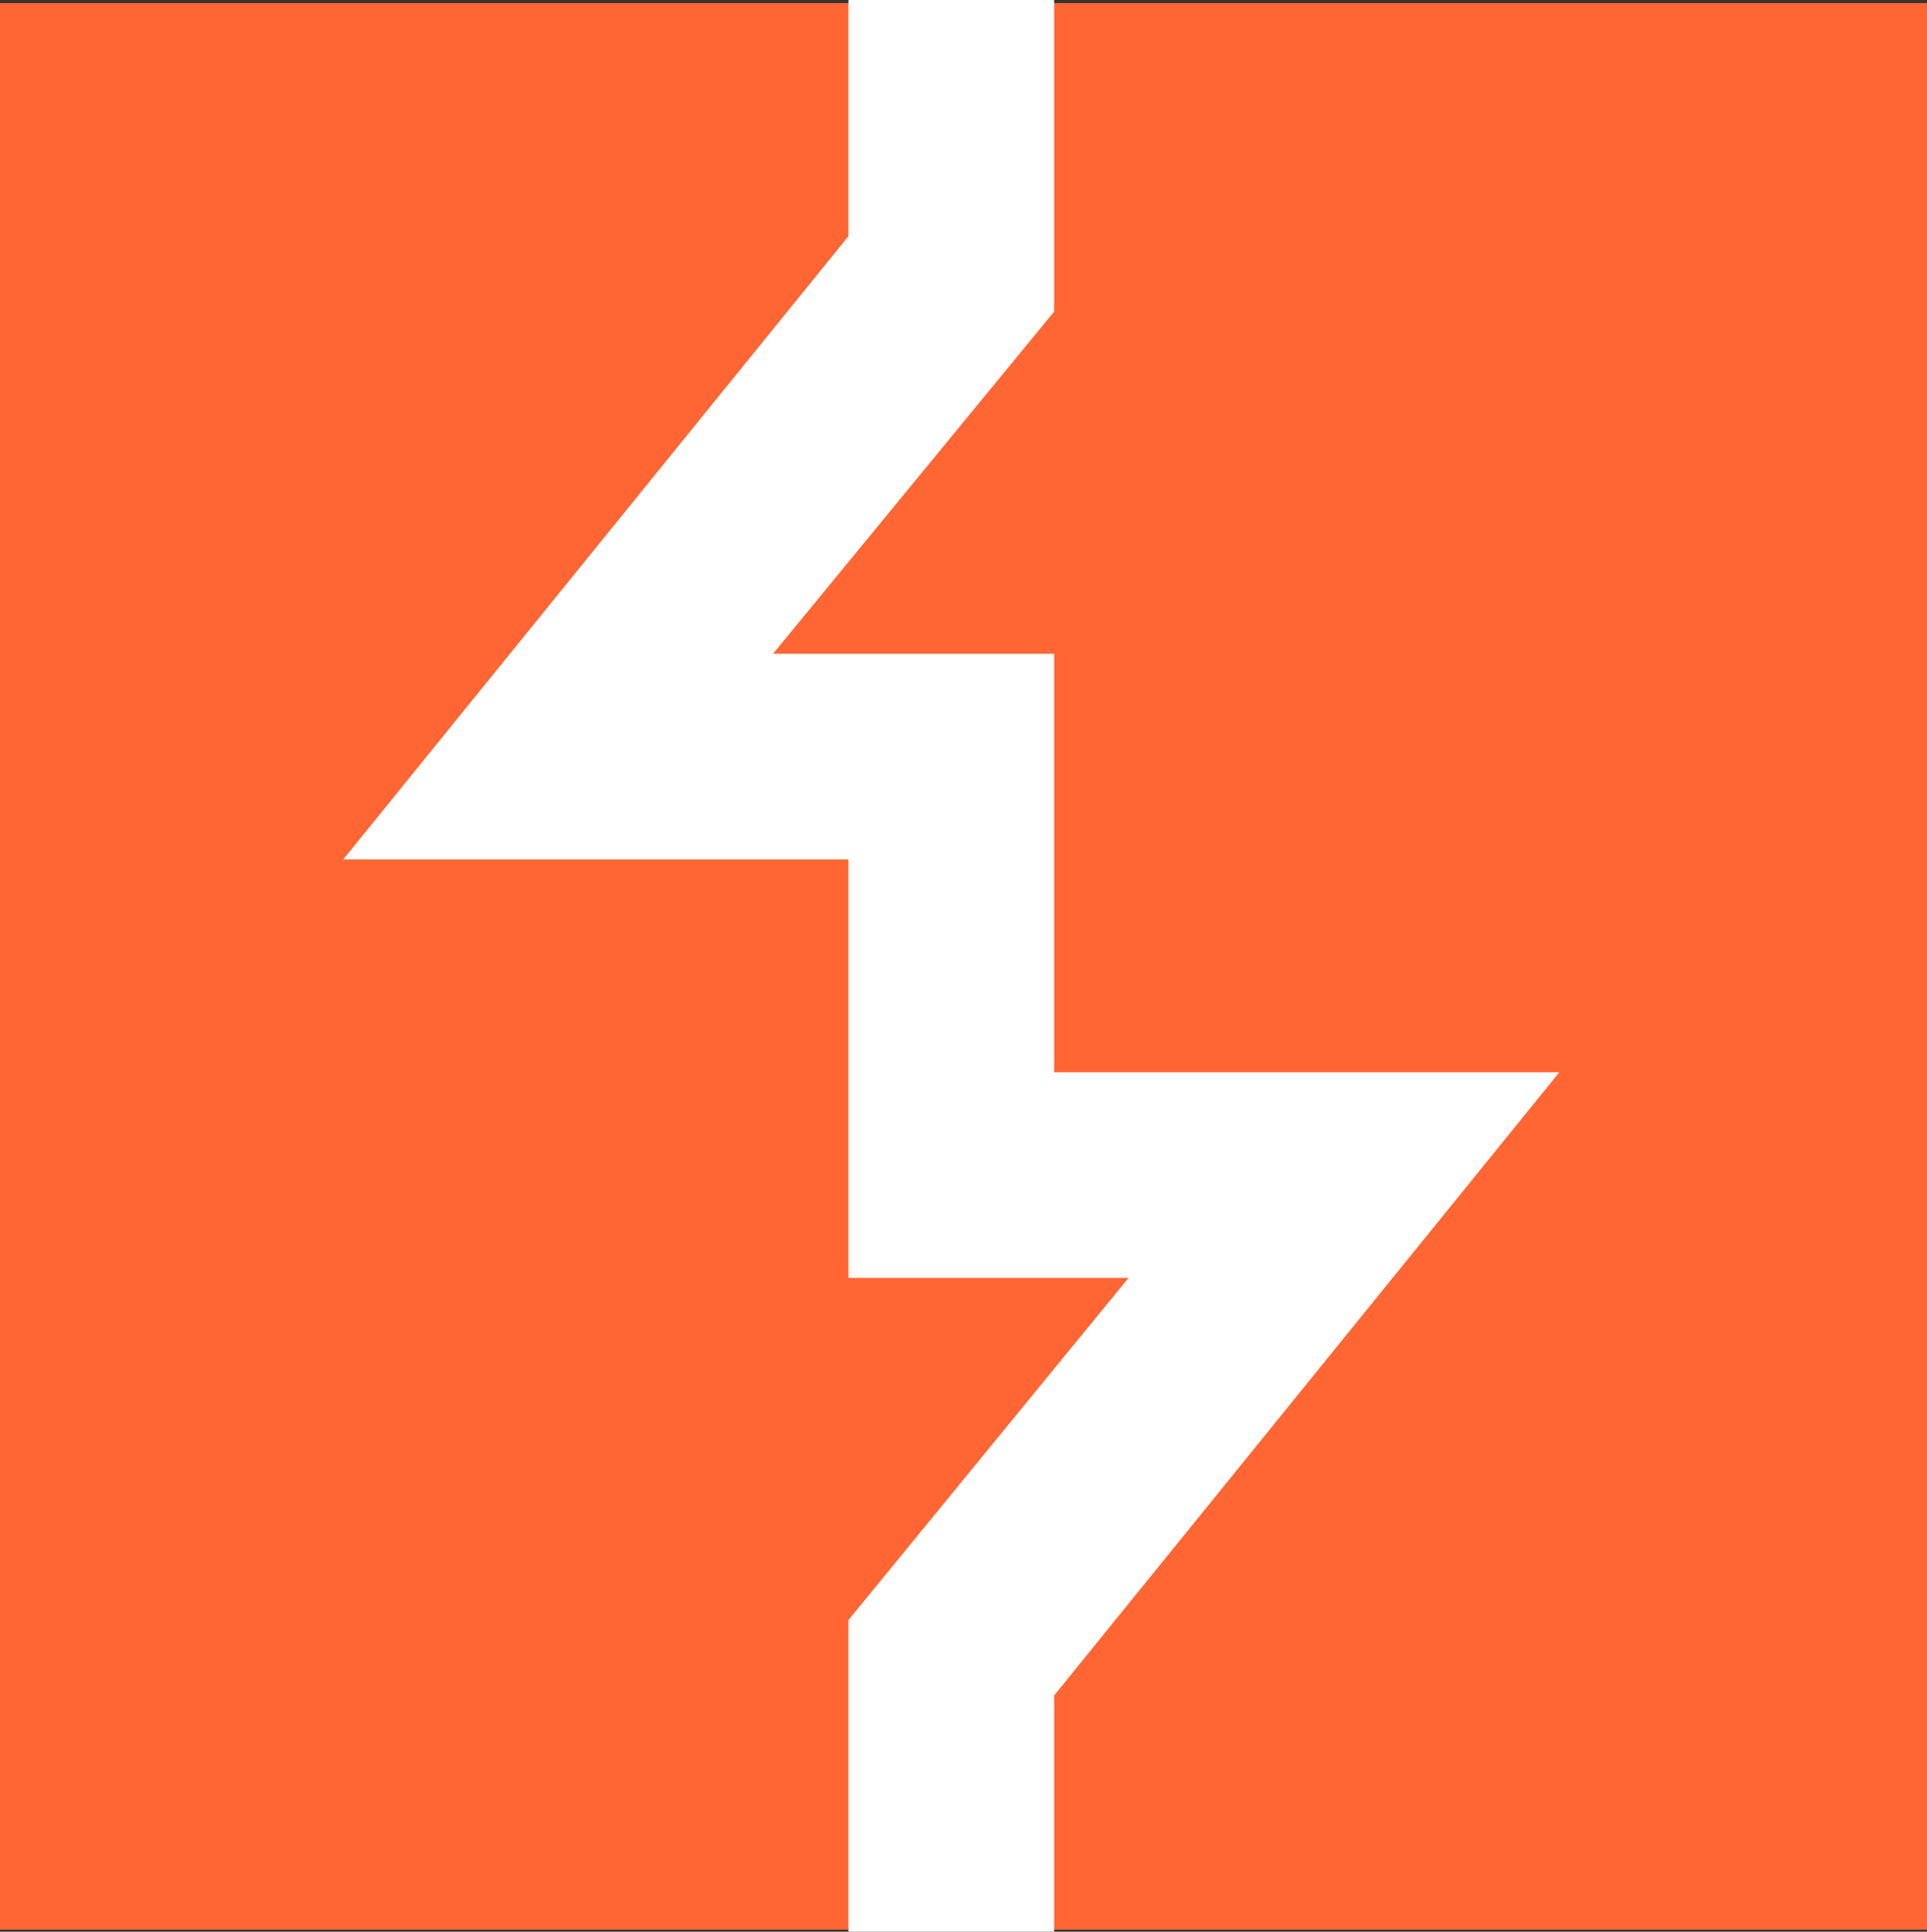 <svg xmlns="http://www.w3.org/2000/svg" viewBox="0 0 189.2 189.7"><rect x="0" y="0" width="189.2" height="189.7" fill="#333333" stroke="none"/><defs><style>.cls-1{fill:#f63;}.cls-2{fill:#fff;}</style></defs><g id="Layer_2" data-name="Layer 2"><g id="Layer_1-2" data-name="Layer 1"><rect class="cls-1" y="0.3" width="189.2" height="189.2"/><polygon class="cls-2" points="103.5 189.7 83.3 189.7 83.3 159.1 110.8 125.5 83.3 125.5 83.3 84.4 33.7 84.4 83.3 23.2 83.3 0 103.5 0 103.5 30.6 75.9 64.2 103.5 64.2 103.5 105.3 153.1 105.3 103.5 166.5 103.5 189.7"/></g></g></svg>